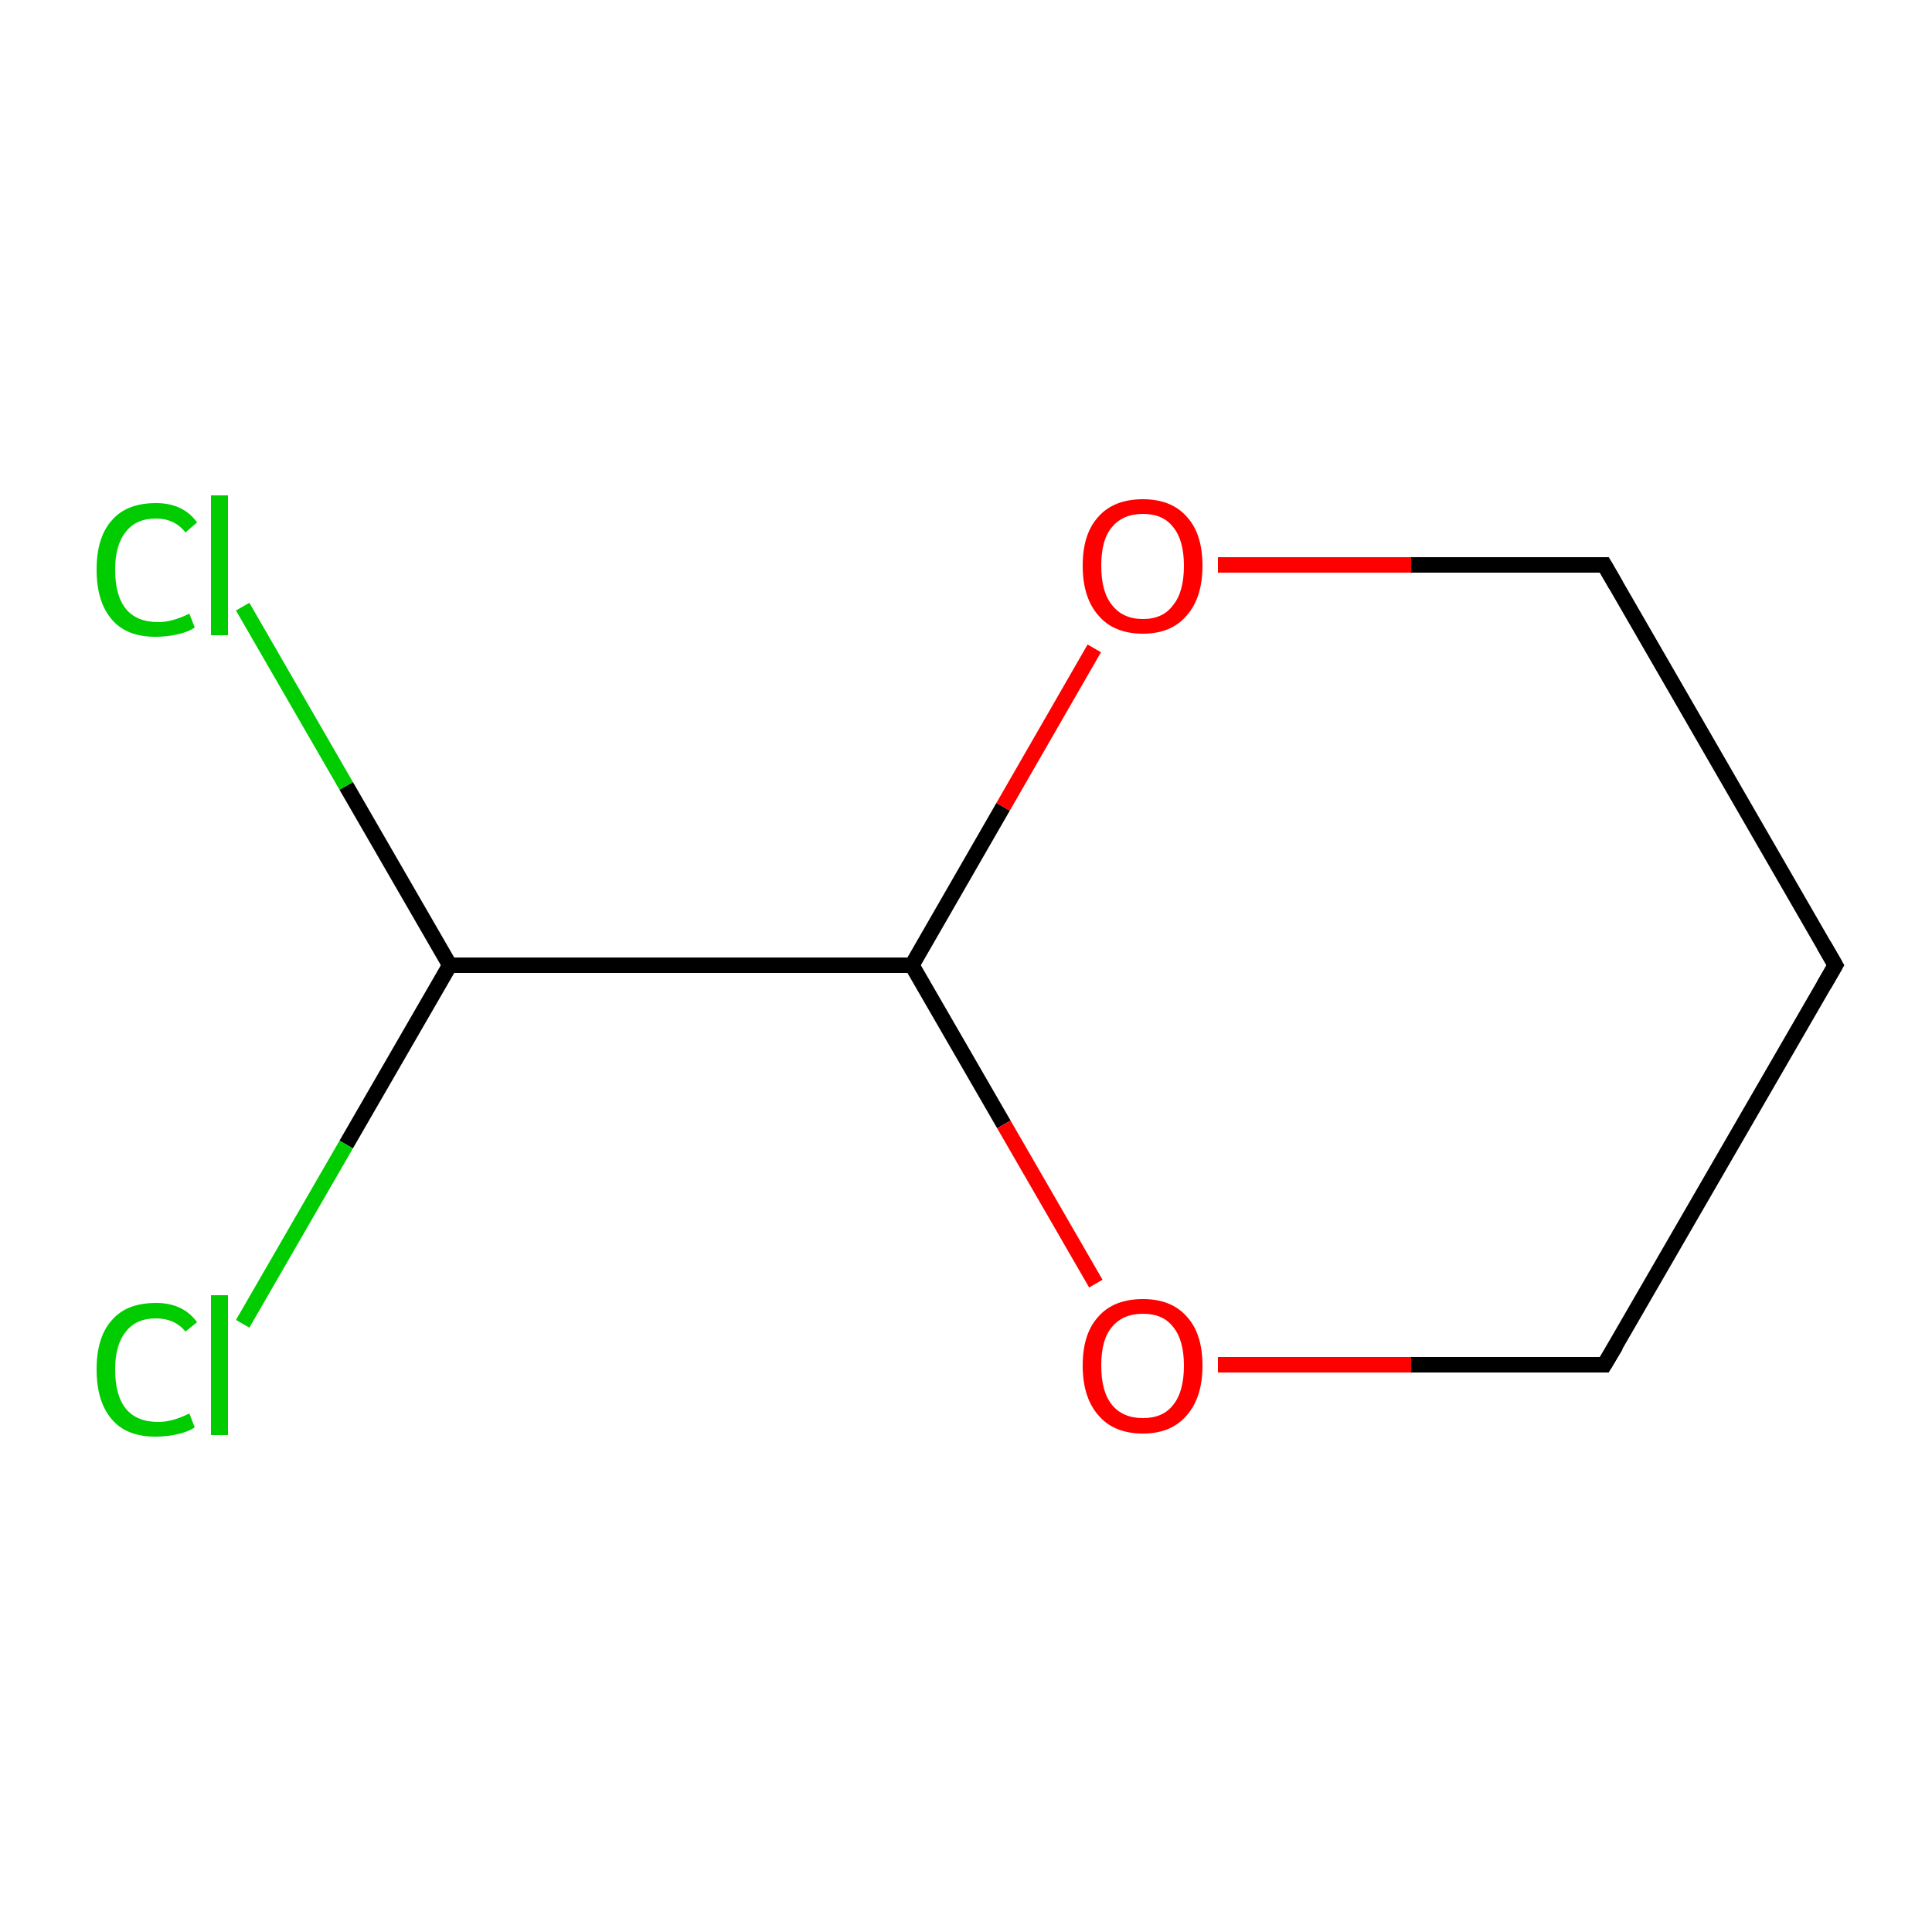 <?xml version='1.0' encoding='iso-8859-1'?>
<svg version='1.1' baseProfile='full'
              xmlns='http://www.w3.org/2000/svg'
                      xmlns:rdkit='http://www.rdkit.org/xml'
                      xmlns:xlink='http://www.w3.org/1999/xlink'
                  xml:space='preserve'
width='250px' height='250px' viewBox='0 0 250 250'>
<!-- END OF HEADER -->
<rect style='opacity:1.0;fill:#FFFFFF;stroke:none' width='250.0' height='250.0' x='0.0' y='0.0'> </rect>
<path class='bond-0 atom-0 atom-1' d='M 237.5,124.9 L 207.6,176.6' style='fill:none;fill-rule:evenodd;stroke:#000000;stroke-width:2.0px;stroke-linecap:butt;stroke-linejoin:miter;stroke-opacity:1' />
<path class='bond-1 atom-0 atom-2' d='M 237.5,124.9 L 207.6,73.1' style='fill:none;fill-rule:evenodd;stroke:#000000;stroke-width:2.0px;stroke-linecap:butt;stroke-linejoin:miter;stroke-opacity:1' />
<path class='bond-2 atom-1 atom-7' d='M 207.6,176.6 L 182.6,176.6' style='fill:none;fill-rule:evenodd;stroke:#000000;stroke-width:2.0px;stroke-linecap:butt;stroke-linejoin:miter;stroke-opacity:1' />
<path class='bond-2 atom-1 atom-7' d='M 182.6,176.6 L 157.6,176.6' style='fill:none;fill-rule:evenodd;stroke:#FF0000;stroke-width:2.0px;stroke-linecap:butt;stroke-linejoin:miter;stroke-opacity:1' />
<path class='bond-3 atom-2 atom-8' d='M 207.6,73.1 L 182.6,73.1' style='fill:none;fill-rule:evenodd;stroke:#000000;stroke-width:2.0px;stroke-linecap:butt;stroke-linejoin:miter;stroke-opacity:1' />
<path class='bond-3 atom-2 atom-8' d='M 182.6,73.1 L 157.6,73.1' style='fill:none;fill-rule:evenodd;stroke:#FF0000;stroke-width:2.0px;stroke-linecap:butt;stroke-linejoin:miter;stroke-opacity:1' />
<path class='bond-4 atom-3 atom-4' d='M 58.2,124.9 L 118.0,124.9' style='fill:none;fill-rule:evenodd;stroke:#000000;stroke-width:2.0px;stroke-linecap:butt;stroke-linejoin:miter;stroke-opacity:1' />
<path class='bond-5 atom-3 atom-5' d='M 58.2,124.9 L 44.8,101.7' style='fill:none;fill-rule:evenodd;stroke:#000000;stroke-width:2.0px;stroke-linecap:butt;stroke-linejoin:miter;stroke-opacity:1' />
<path class='bond-5 atom-3 atom-5' d='M 44.8,101.7 L 31.4,78.5' style='fill:none;fill-rule:evenodd;stroke:#00CC00;stroke-width:2.0px;stroke-linecap:butt;stroke-linejoin:miter;stroke-opacity:1' />
<path class='bond-6 atom-3 atom-6' d='M 58.2,124.9 L 44.8,148.1' style='fill:none;fill-rule:evenodd;stroke:#000000;stroke-width:2.0px;stroke-linecap:butt;stroke-linejoin:miter;stroke-opacity:1' />
<path class='bond-6 atom-3 atom-6' d='M 44.8,148.1 L 31.4,171.3' style='fill:none;fill-rule:evenodd;stroke:#00CC00;stroke-width:2.0px;stroke-linecap:butt;stroke-linejoin:miter;stroke-opacity:1' />
<path class='bond-7 atom-4 atom-7' d='M 118.0,124.9 L 129.9,145.5' style='fill:none;fill-rule:evenodd;stroke:#000000;stroke-width:2.0px;stroke-linecap:butt;stroke-linejoin:miter;stroke-opacity:1' />
<path class='bond-7 atom-4 atom-7' d='M 129.9,145.5 L 141.8,166.1' style='fill:none;fill-rule:evenodd;stroke:#FF0000;stroke-width:2.0px;stroke-linecap:butt;stroke-linejoin:miter;stroke-opacity:1' />
<path class='bond-8 atom-4 atom-8' d='M 118.0,124.9 L 129.8,104.4' style='fill:none;fill-rule:evenodd;stroke:#000000;stroke-width:2.0px;stroke-linecap:butt;stroke-linejoin:miter;stroke-opacity:1' />
<path class='bond-8 atom-4 atom-8' d='M 129.8,104.4 L 141.6,83.9' style='fill:none;fill-rule:evenodd;stroke:#FF0000;stroke-width:2.0px;stroke-linecap:butt;stroke-linejoin:miter;stroke-opacity:1' />
<path d='M 236.0,127.5 L 237.5,124.9 L 236.0,122.3' style='fill:none;stroke:#000000;stroke-width:2.0px;stroke-linecap:butt;stroke-linejoin:miter;stroke-opacity:1;' />
<path d='M 209.1,174.1 L 207.6,176.6 L 206.4,176.6' style='fill:none;stroke:#000000;stroke-width:2.0px;stroke-linecap:butt;stroke-linejoin:miter;stroke-opacity:1;' />
<path d='M 209.1,75.7 L 207.6,73.1 L 206.4,73.1' style='fill:none;stroke:#000000;stroke-width:2.0px;stroke-linecap:butt;stroke-linejoin:miter;stroke-opacity:1;' />
<path class='atom-5' d='M 12.5 73.7
Q 12.5 69.5, 14.5 67.3
Q 16.4 65.1, 20.2 65.1
Q 23.7 65.1, 25.5 67.6
L 24.0 68.9
Q 22.6 67.1, 20.2 67.1
Q 17.6 67.1, 16.3 68.8
Q 14.9 70.5, 14.9 73.7
Q 14.9 77.1, 16.3 78.8
Q 17.7 80.5, 20.5 80.5
Q 22.3 80.5, 24.5 79.4
L 25.2 81.2
Q 24.3 81.8, 22.9 82.1
Q 21.6 82.4, 20.1 82.4
Q 16.4 82.4, 14.5 80.2
Q 12.5 77.9, 12.5 73.7
' fill='#00CC00'/>
<path class='atom-5' d='M 27.3 64.1
L 29.5 64.1
L 29.5 82.2
L 27.3 82.2
L 27.3 64.1
' fill='#00CC00'/>
<path class='atom-6' d='M 12.5 177.2
Q 12.5 173.0, 14.5 170.8
Q 16.4 168.6, 20.2 168.6
Q 23.7 168.6, 25.5 171.1
L 24.0 172.3
Q 22.6 170.6, 20.2 170.6
Q 17.6 170.6, 16.3 172.3
Q 14.9 174.0, 14.9 177.2
Q 14.9 180.6, 16.3 182.3
Q 17.7 184.0, 20.5 184.0
Q 22.3 184.0, 24.5 182.9
L 25.2 184.7
Q 24.3 185.3, 22.9 185.6
Q 21.6 185.9, 20.1 185.9
Q 16.4 185.9, 14.5 183.7
Q 12.5 181.4, 12.5 177.2
' fill='#00CC00'/>
<path class='atom-6' d='M 27.3 167.6
L 29.5 167.6
L 29.5 185.7
L 27.3 185.7
L 27.3 167.6
' fill='#00CC00'/>
<path class='atom-7' d='M 140.1 176.7
Q 140.1 172.6, 142.1 170.4
Q 144.1 168.1, 147.9 168.1
Q 151.6 168.1, 153.6 170.4
Q 155.6 172.6, 155.6 176.7
Q 155.6 180.8, 153.6 183.1
Q 151.6 185.5, 147.9 185.5
Q 144.1 185.5, 142.1 183.1
Q 140.1 180.8, 140.1 176.7
M 147.9 183.5
Q 150.5 183.5, 151.8 181.8
Q 153.2 180.1, 153.2 176.7
Q 153.2 173.4, 151.8 171.7
Q 150.5 170.0, 147.9 170.0
Q 145.3 170.0, 143.9 171.7
Q 142.5 173.3, 142.5 176.7
Q 142.5 180.1, 143.9 181.8
Q 145.3 183.5, 147.9 183.5
' fill='#FF0000'/>
<path class='atom-8' d='M 140.1 73.2
Q 140.1 69.1, 142.1 66.9
Q 144.1 64.6, 147.9 64.6
Q 151.6 64.6, 153.6 66.9
Q 155.6 69.1, 155.6 73.2
Q 155.6 77.3, 153.6 79.6
Q 151.6 82.0, 147.9 82.0
Q 144.1 82.0, 142.1 79.6
Q 140.1 77.3, 140.1 73.2
M 147.9 80.1
Q 150.5 80.1, 151.8 78.3
Q 153.2 76.6, 153.2 73.2
Q 153.2 69.9, 151.8 68.2
Q 150.5 66.5, 147.9 66.5
Q 145.3 66.5, 143.9 68.2
Q 142.5 69.8, 142.5 73.2
Q 142.5 76.6, 143.9 78.3
Q 145.3 80.1, 147.9 80.1
' fill='#FF0000'/>
</svg>
